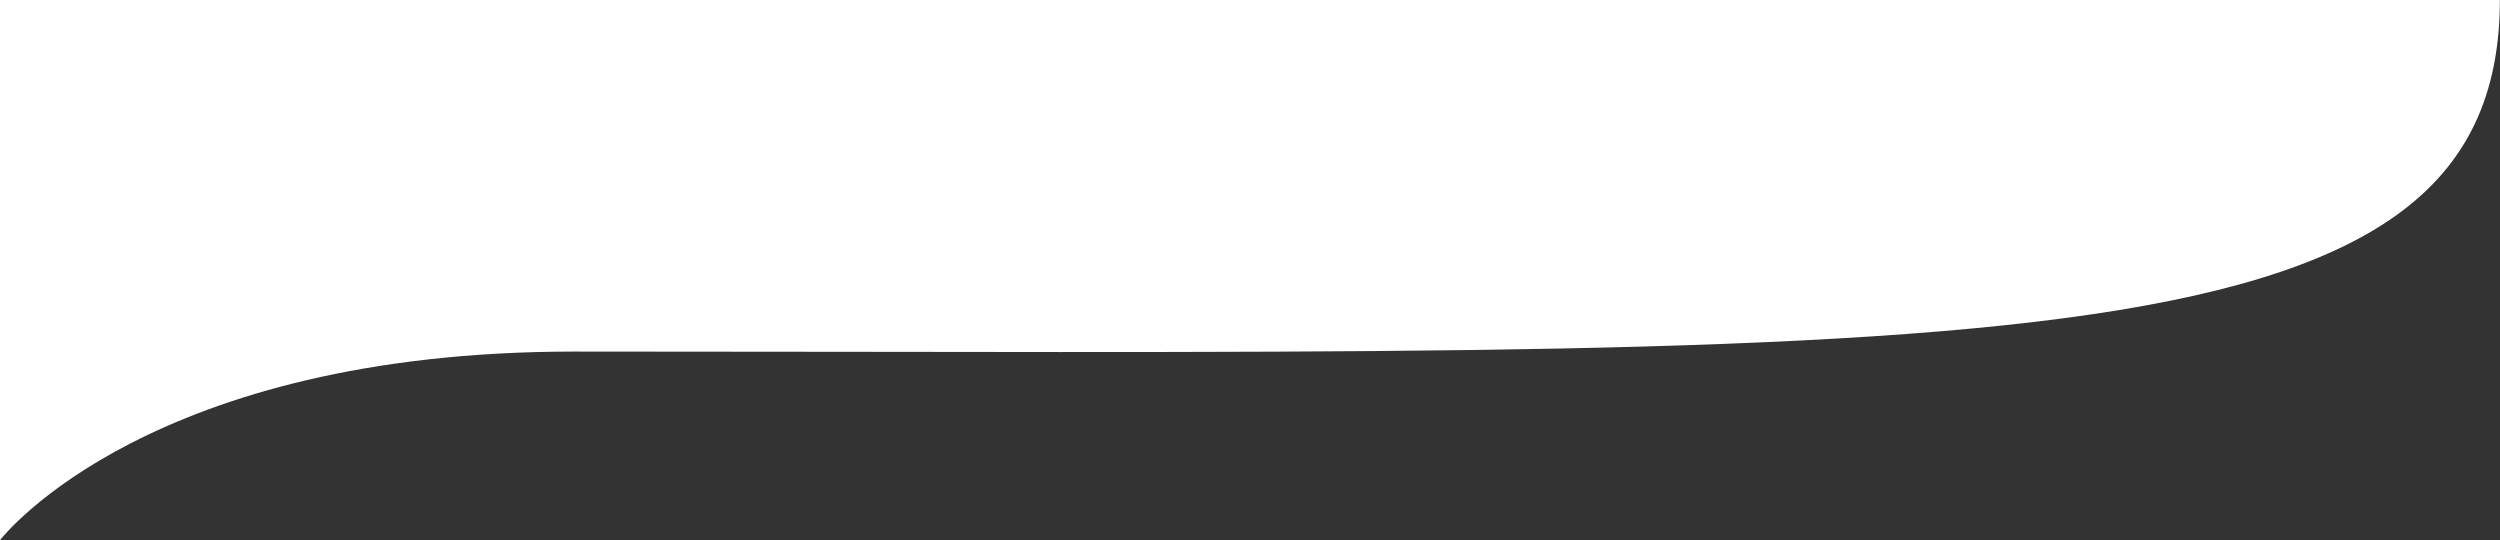 <?xml version="1.0" encoding="UTF-8"?>
<!-- Generated by Pixelmator Pro 3.2.3 -->
<svg width="1920" height="415" viewBox="0 0 1920 415" xmlns="http://www.w3.org/2000/svg" xmlns:xlink="http://www.w3.org/1999/xlink">
    <rect x="0" y="0" width="1920" height="415" fill="#333333" stroke="none"/>
    <path id="Path" fill="#ffffff" stroke="none" d="M 0 0 L 0 415 L 0 414.8 C 4.2 409.5 116.7 270 440.9 270 C 1520.2 270 1919.9 291.8 1919.9 -0.3 L 0 0 Z"/>
</svg>
